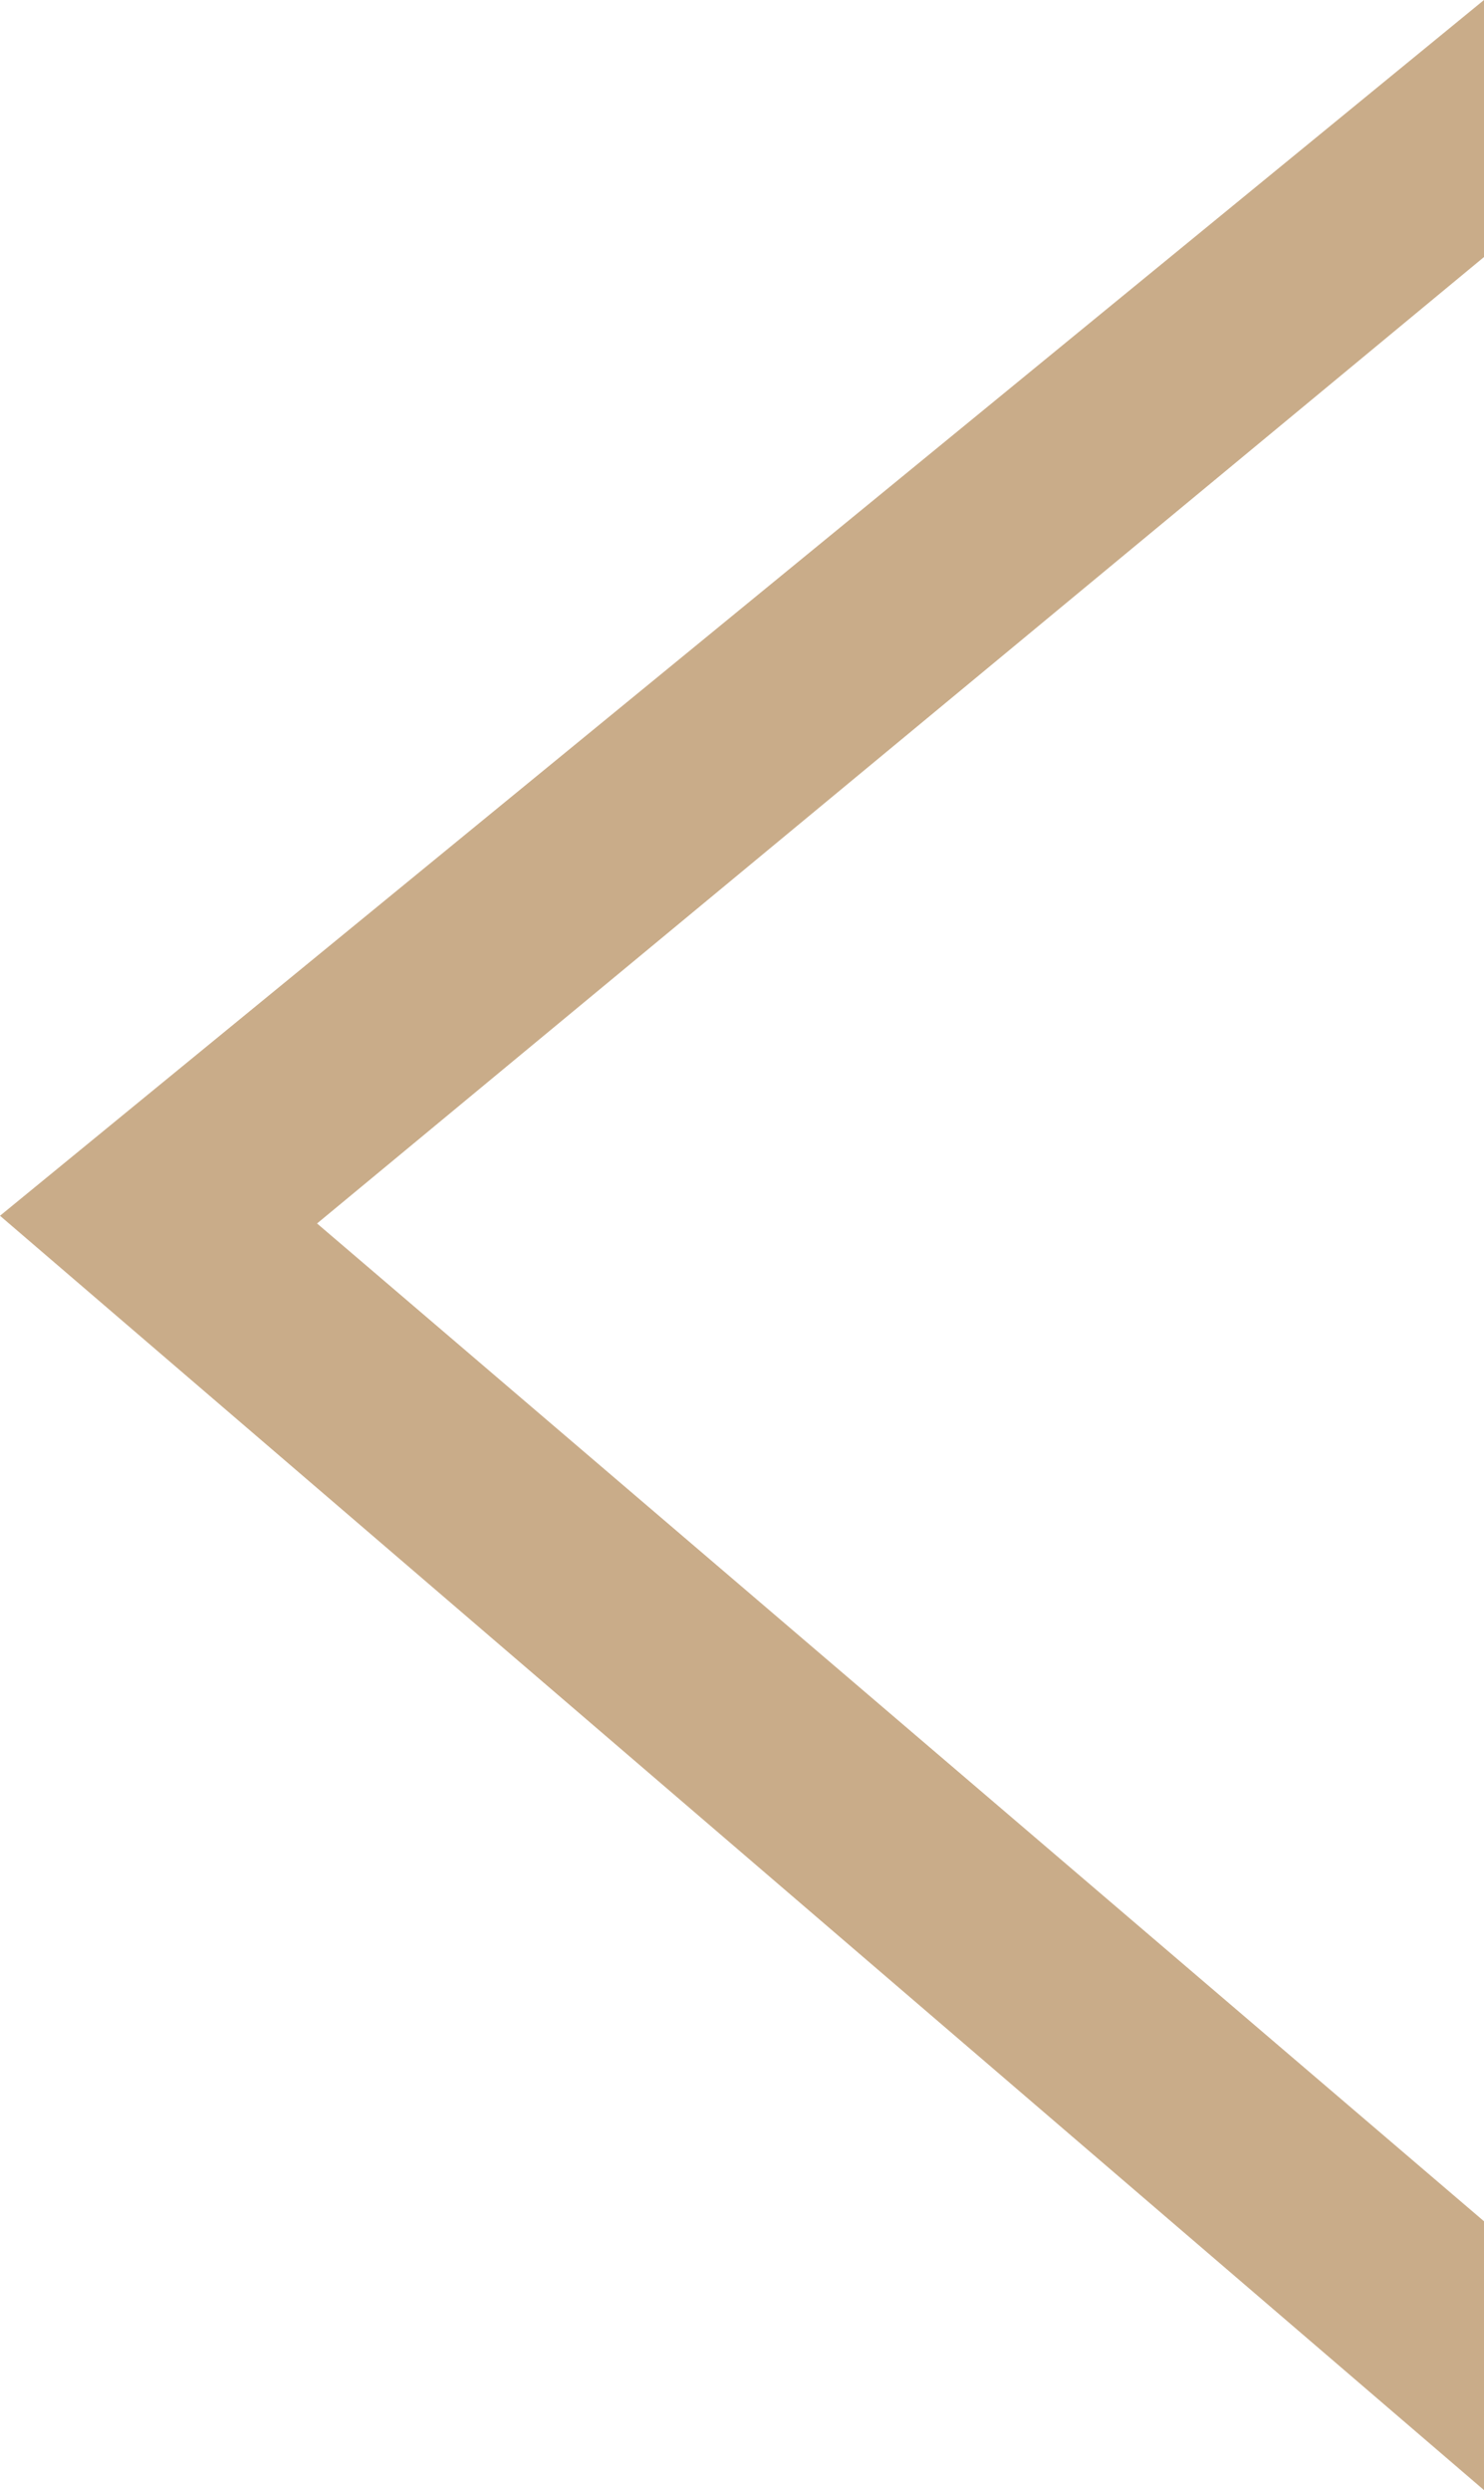 <?xml version="1.0" encoding="utf-8"?>
<!-- Generator: Adobe Illustrator 25.2.1, SVG Export Plug-In . SVG Version: 6.00 Build 0)  -->
<svg version="1.1" id="圖層_1" xmlns="http://www.w3.org/2000/svg" xmlns:xlink="http://www.w3.org/1999/xlink" x="0px" y="0px"
	 viewBox="0 0 288.8 484.4" style="enable-background:new 0 0 288.8 484.4;" xml:space="preserve">
<style type="text/css">
	.st0{fill:#C9AC89;}
</style>
<g>
	<path class="st0" d="M288.8,50l-227.1,188l227.1,194.1v52.3L0,236.5L288.8,0V50z"/>
</g>
</svg>
